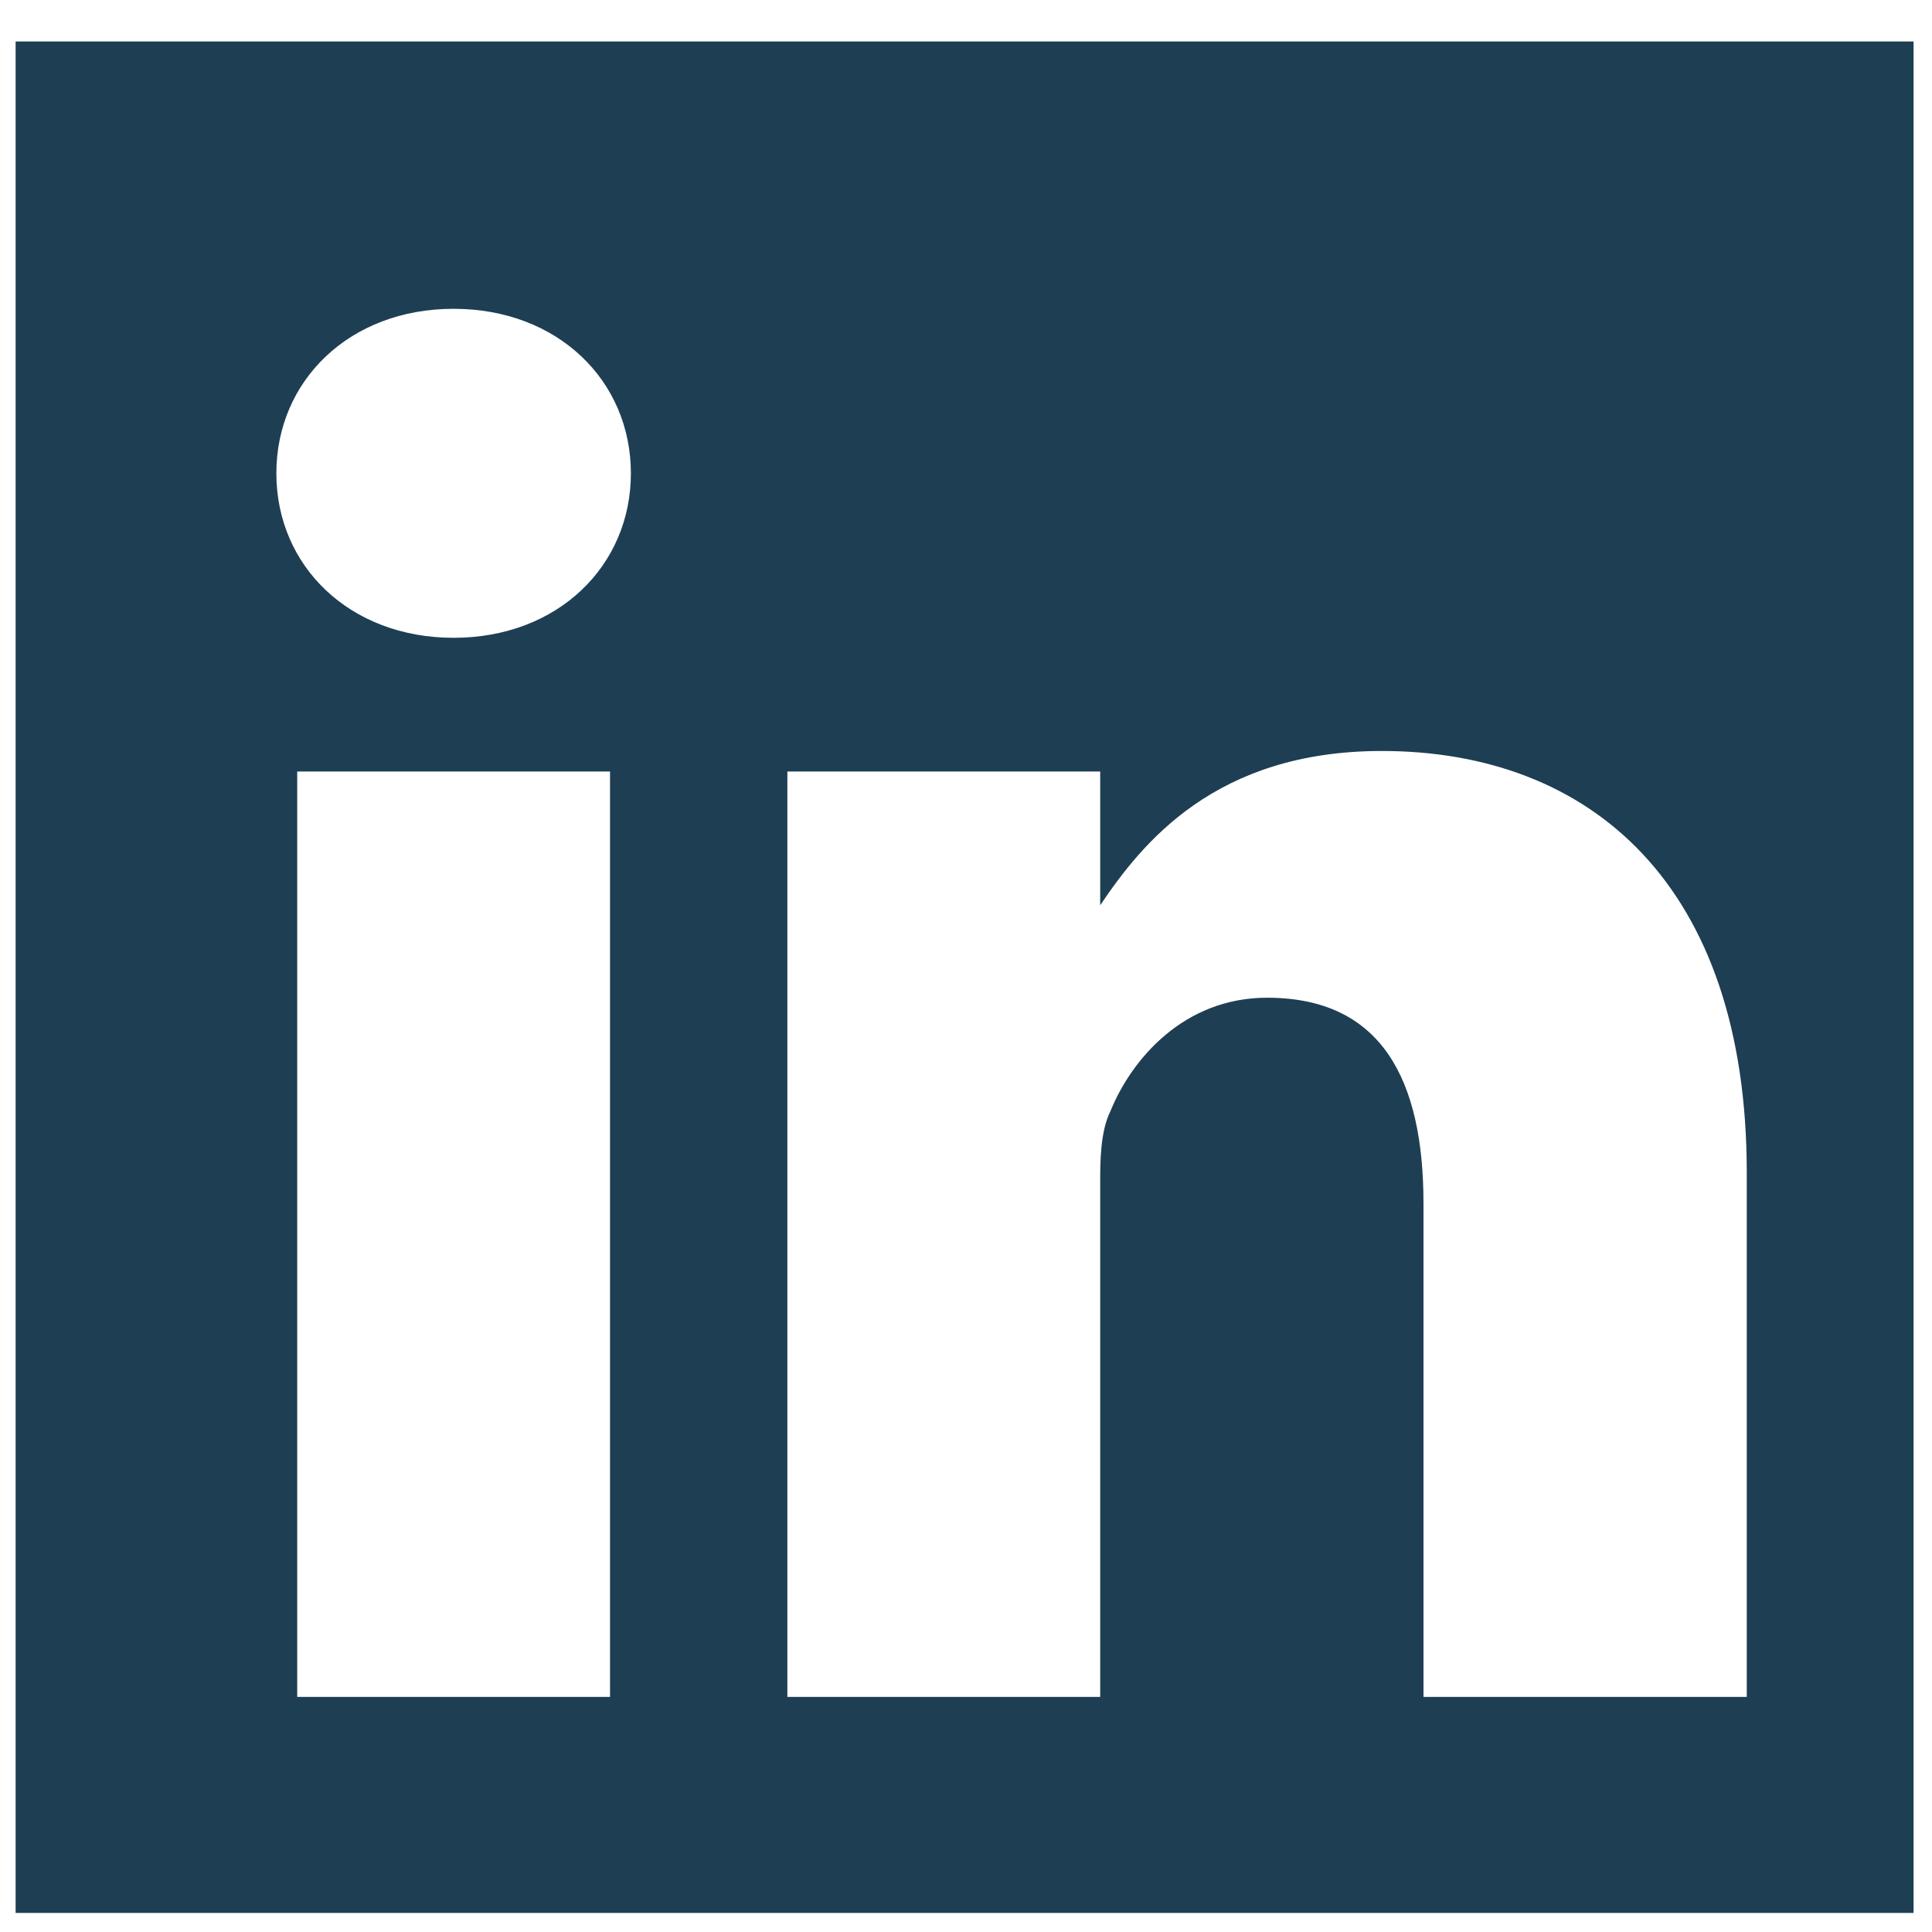 <svg width="24" height="24" viewBox="0 0 24 24" fill="none" xmlns="http://www.w3.org/2000/svg">
<path d="M0.194 0.515V23.763H23.771V0.515H0.194ZM7.578 21.08H3.692V9.584H7.578V21.08ZM5.635 7.923C4.34 7.923 3.433 7.029 3.433 5.88C3.433 4.73 4.34 3.836 5.635 3.836C6.93 3.836 7.837 4.73 7.837 5.88C7.837 7.029 6.93 7.923 5.635 7.923ZM21.569 21.08H17.683V14.949C17.683 13.416 17.165 12.394 15.74 12.394C14.703 12.394 14.056 13.161 13.796 13.799C13.667 14.055 13.667 14.438 13.667 14.694V21.08H9.781C9.781 21.08 9.781 10.606 9.781 9.584H13.667V11.245C14.185 10.478 15.092 9.329 17.165 9.329C19.756 9.329 21.699 10.989 21.699 14.566V21.08H21.569Z" fill="#1E3E53"/>
</svg>
